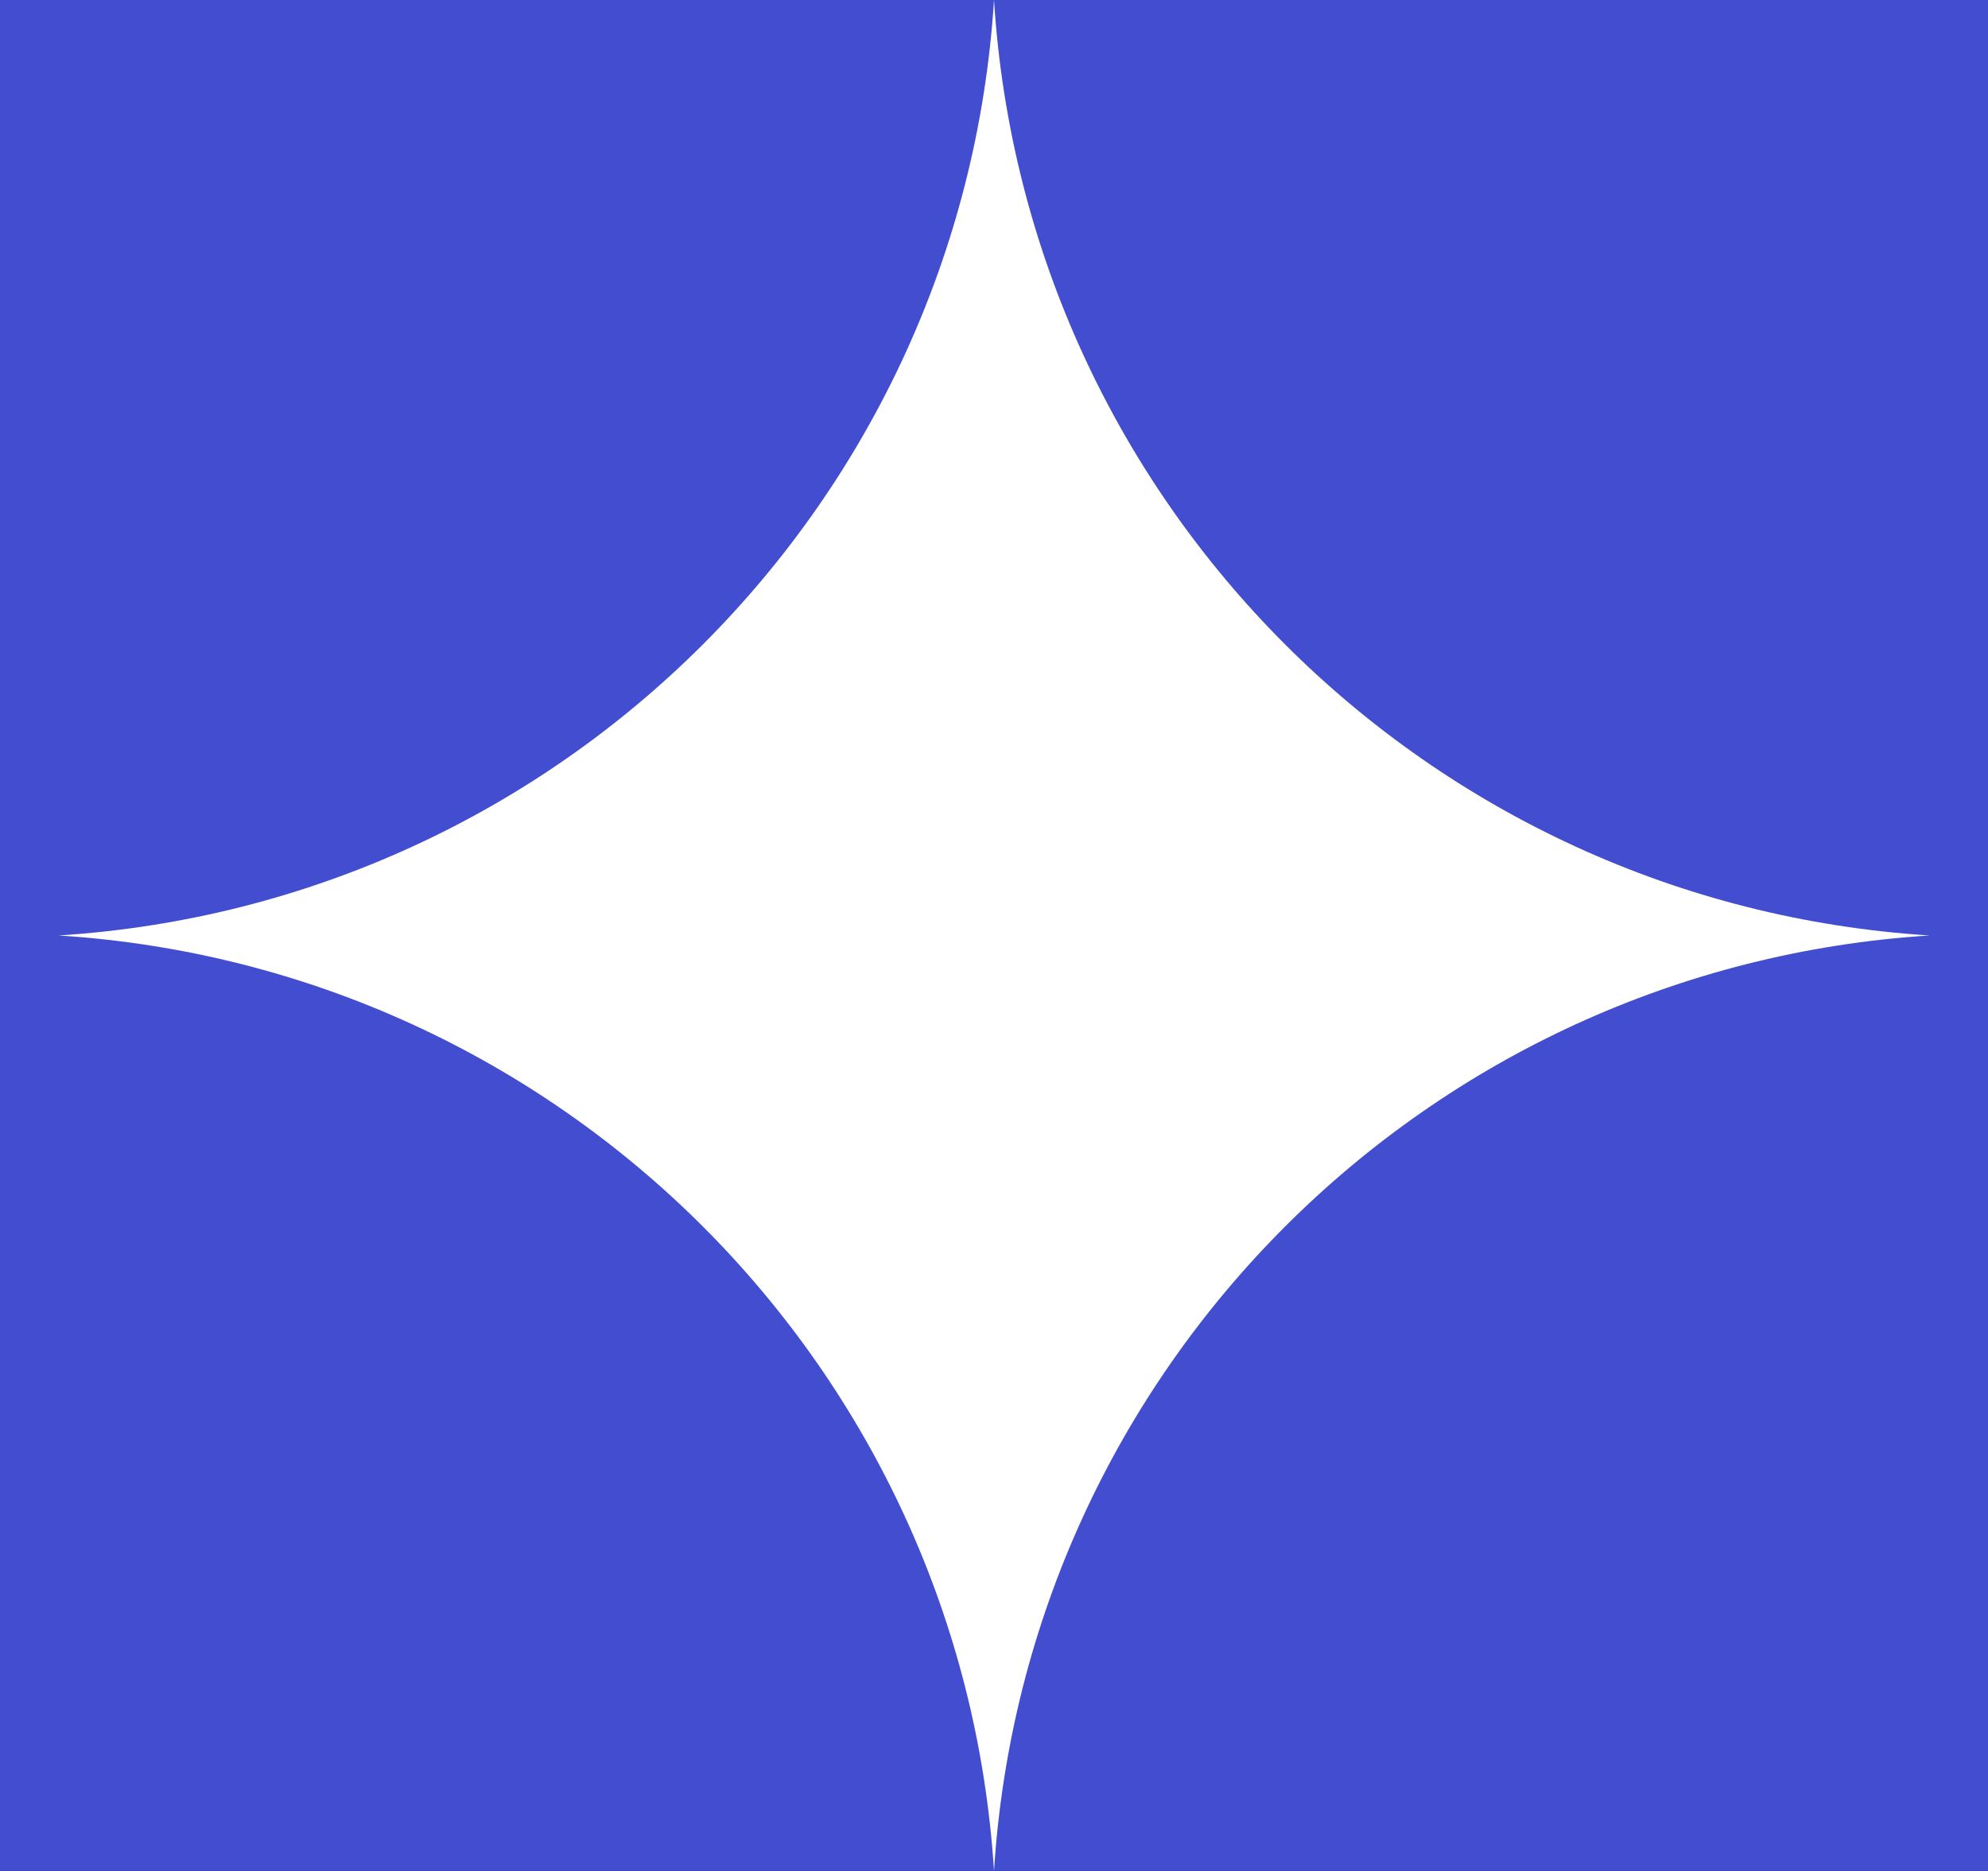 <svg width="17" height="16" viewBox="0 0 17 16" fill="none" xmlns="http://www.w3.org/2000/svg">
<rect width="17" height="16" fill="#1E1E1E"/>
<g id="Frame 155" clip-path="url(#clip0_0_1)">
<rect width="1441" height="4332.66" transform="translate(-598 -509)" fill="black"/>
<g id="Frame 1608">
<g id="Logo" opacity="0.08">
<g id="Layer 1">
<g id="&#60;Group&#62;">
<path id="&#60;Path&#62;" d="M-44.261 64.245C-27.022 60.083 -4.432 53.842 12.511 49.086L-21.969 -1.444C-39.208 3.906 -62.393 10.445 -79.633 15.201L-44.261 64.245Z" fill="#FEFEFE"/>
</g>
<g id="&#60;Group&#62;_2">
<path id="&#60;Compound Path&#62;" fill-rule="evenodd" clip-rule="evenodd" d="M-37.425 73.162L-78.741 16.093L-65.96 12.229C-49.612 7.77 -29.399 2.123 -14.241 -2.633L-11.268 -3.525L28.859 55.328L14.889 59.192C-1.459 63.65 -19.888 68.703 -34.75 72.567L-37.425 73.162ZM-65.068 20.849L-33.858 63.65C-19.591 60.084 -2.648 55.328 12.808 51.167L15.483 50.572L-14.835 6.284C-29.697 10.742 -48.423 16.093 -63.582 20.254L-65.068 20.849Z" fill="#FEFEFE"/>
</g>
</g>
</g>
<g id="Group 1610">
<g id="Frame 1598">
<g id="Frame 13">
<g id="Link">
<rect x="-11.5" y="-14" width="268" height="44" rx="22" fill="#424ECF"/>
<g id="Frame 1608_2">
<path id="Vector" d="M8.5 0C8.772 4.301 12.199 7.728 16.5 8C12.199 8.272 8.772 11.699 8.5 16C8.228 11.699 4.801 8.272 0.5 8C4.801 7.728 8.228 4.301 8.5 0Z" fill="white"/>
</g>
</g>
</g>
</g>
</g>
</g>
</g>
<defs>
<clipPath id="clip0_0_1">
<rect width="1441" height="4332.66" fill="white" transform="translate(-598 -509)"/>
</clipPath>
</defs>
</svg>
